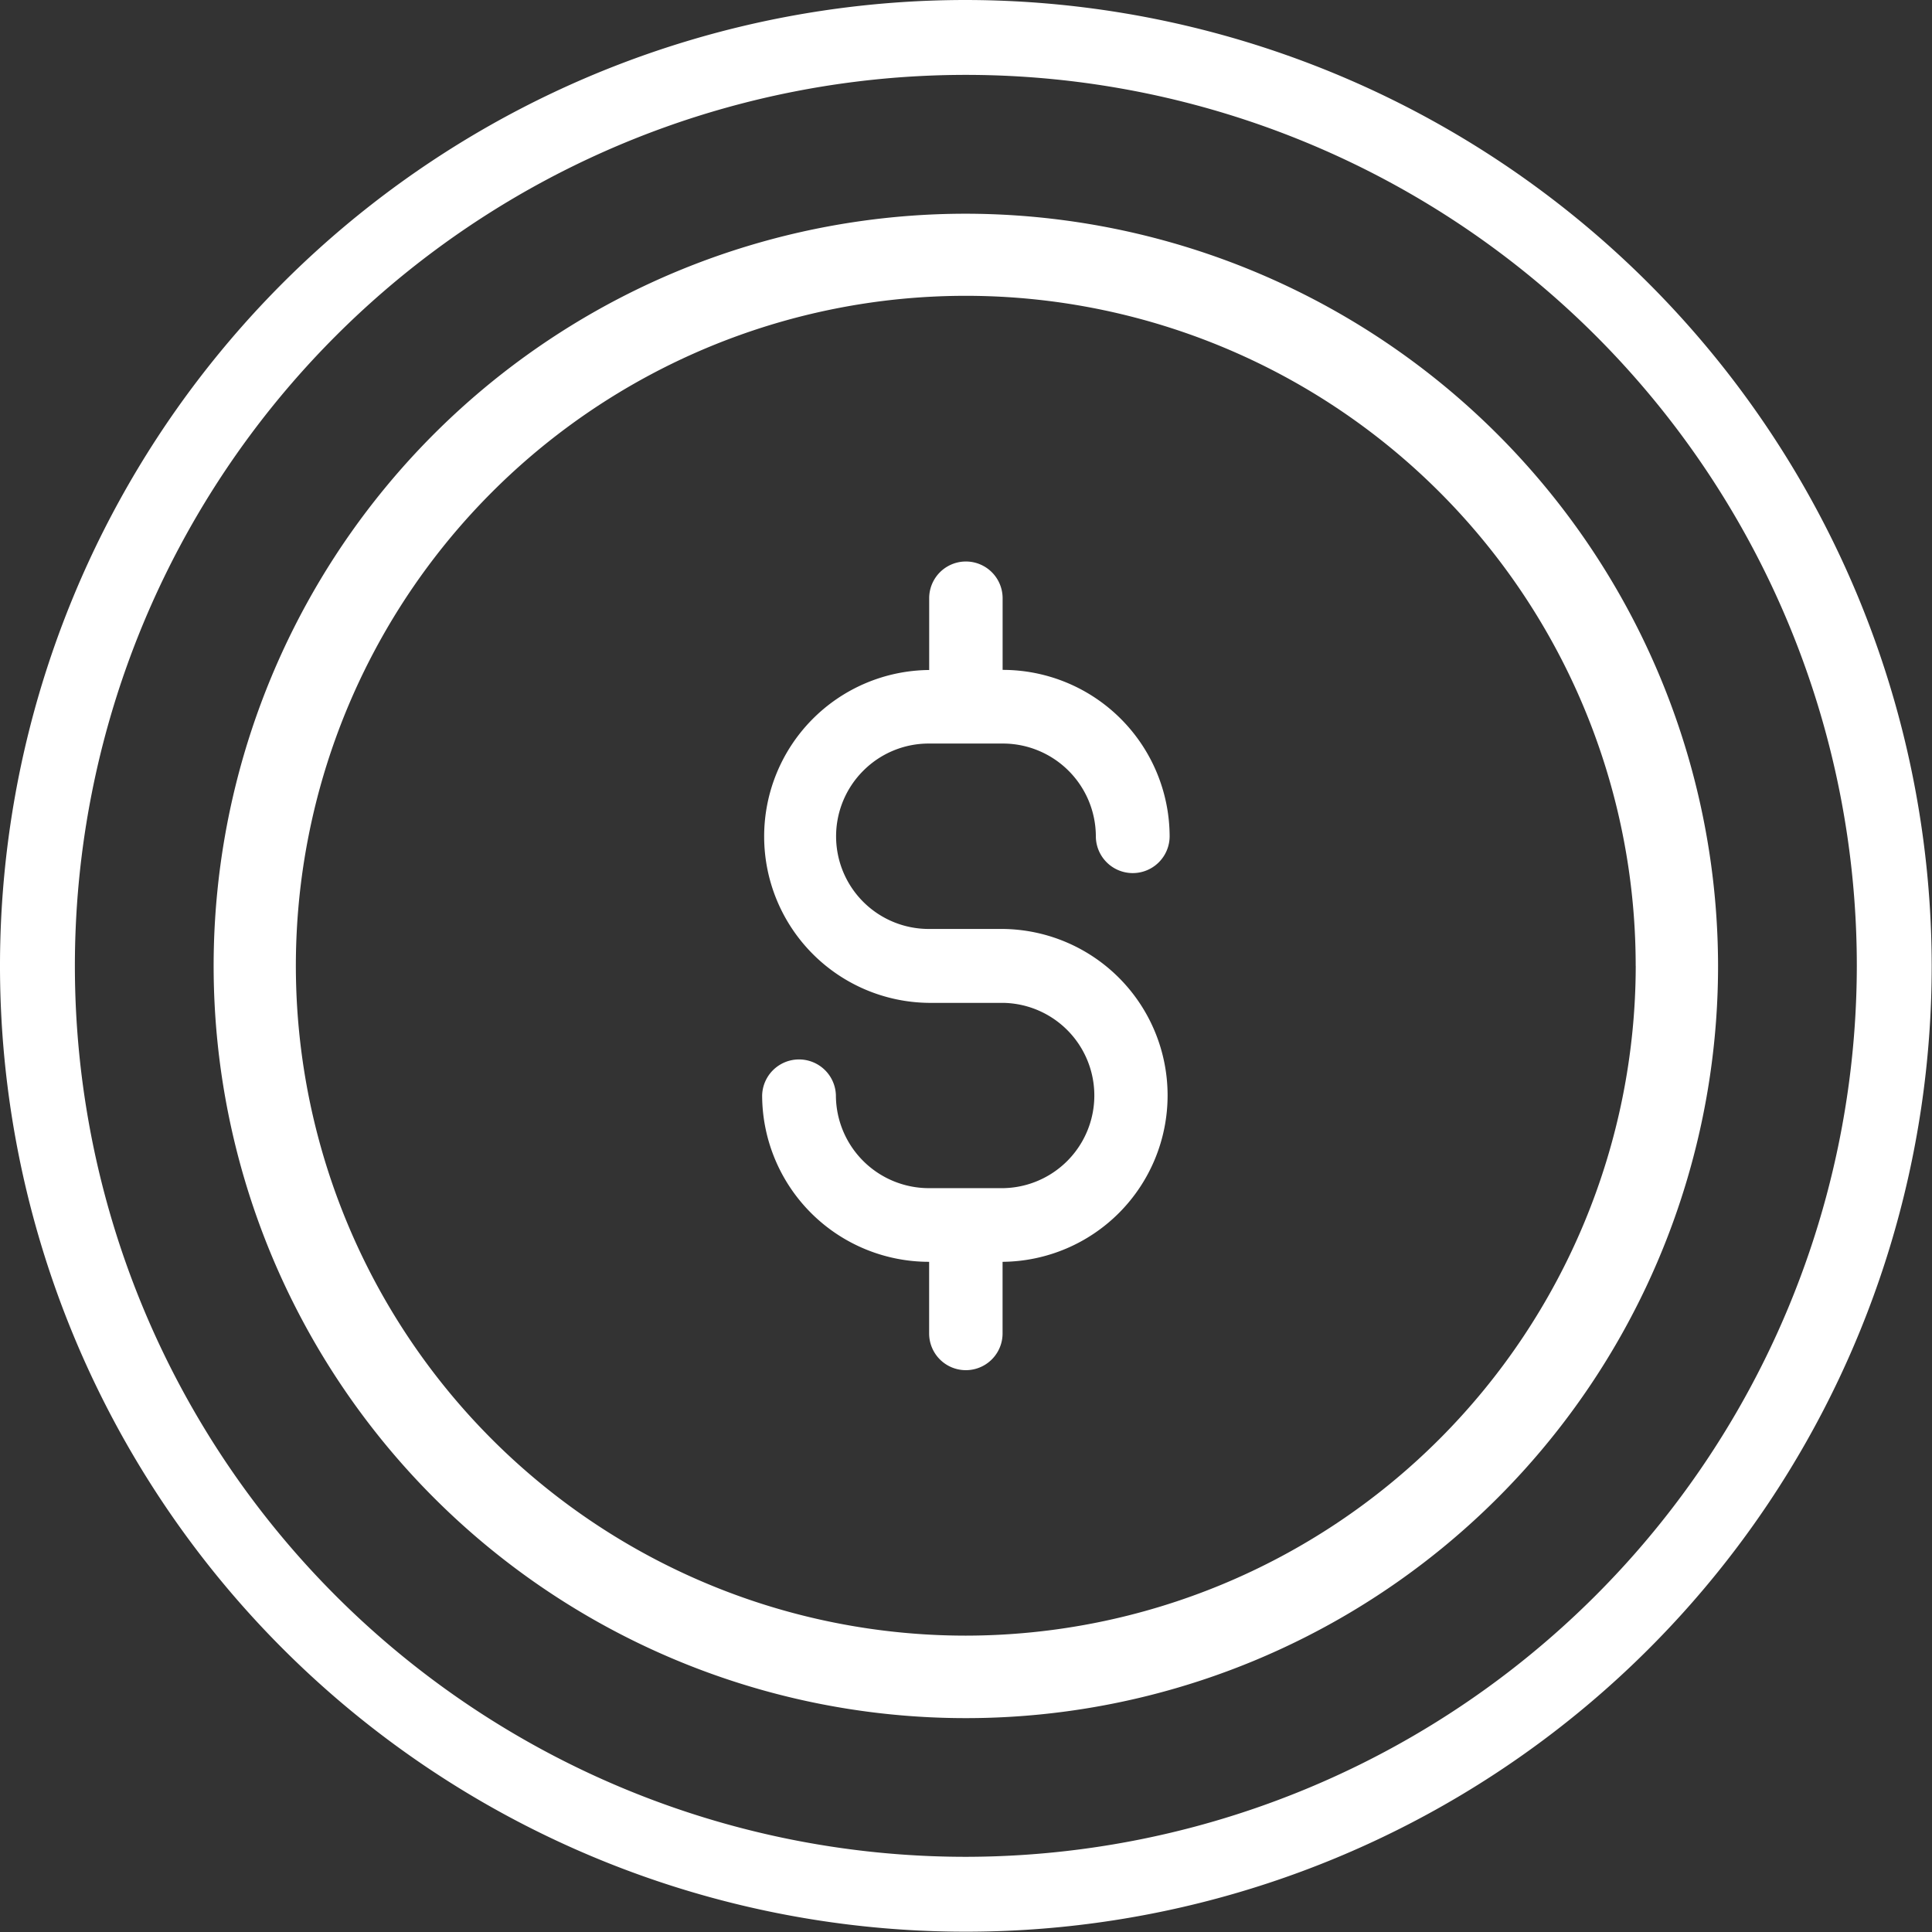 <?xml version="1.0" encoding="UTF-8" standalone="no"?><svg xmlns="http://www.w3.org/2000/svg" xmlns:xlink="http://www.w3.org/1999/xlink" fill="#ffffff" height="77.4" preserveAspectRatio="xMidYMid meet" version="1" viewBox="0.0 0.0 77.4 77.4" width="77.4" zoomAndPan="magnify"><rect x="0.0" y="0.0" width="77.4" height="77.4" fill="#333333" stroke="none"/><g data-name="41" id="change1_1"><path d="M34.578,30.884a3.712,3.712,0,0,0,2.62,6.332H40.19a6.668,6.668,0,0,1,0,13.335h-.025v2.87a1.471,1.471,0,1,1-2.942,0v-2.87H37.2a6.685,6.685,0,0,1-6.667-6.668,1.478,1.478,0,0,1,2.955,0A3.728,3.728,0,0,0,37.2,47.6H40.19a3.712,3.712,0,0,0,0-7.423H37.2a6.668,6.668,0,0,1,0-13.335h.025V23.966a1.471,1.471,0,1,1,2.942,0v2.871h.025A6.687,6.687,0,0,1,46.858,33.5a1.478,1.478,0,0,1-2.956,0,3.727,3.727,0,0,0-3.712-3.712H37.2A3.7,3.7,0,0,0,34.578,30.884Zm42.81,7.81A38.694,38.694,0,1,1,38.694,0,38.738,38.738,0,0,1,77.388,38.694Zm-3,0A35.694,35.694,0,1,0,38.694,74.388,35.734,35.734,0,0,0,74.388,38.694Zm-5.559,0A30.135,30.135,0,1,1,38.69,8.562,30.169,30.169,0,0,1,68.829,38.694Zm-3.3,0A26.838,26.838,0,1,0,38.69,65.527,26.868,26.868,0,0,0,65.531,38.694Z"/></g></svg>